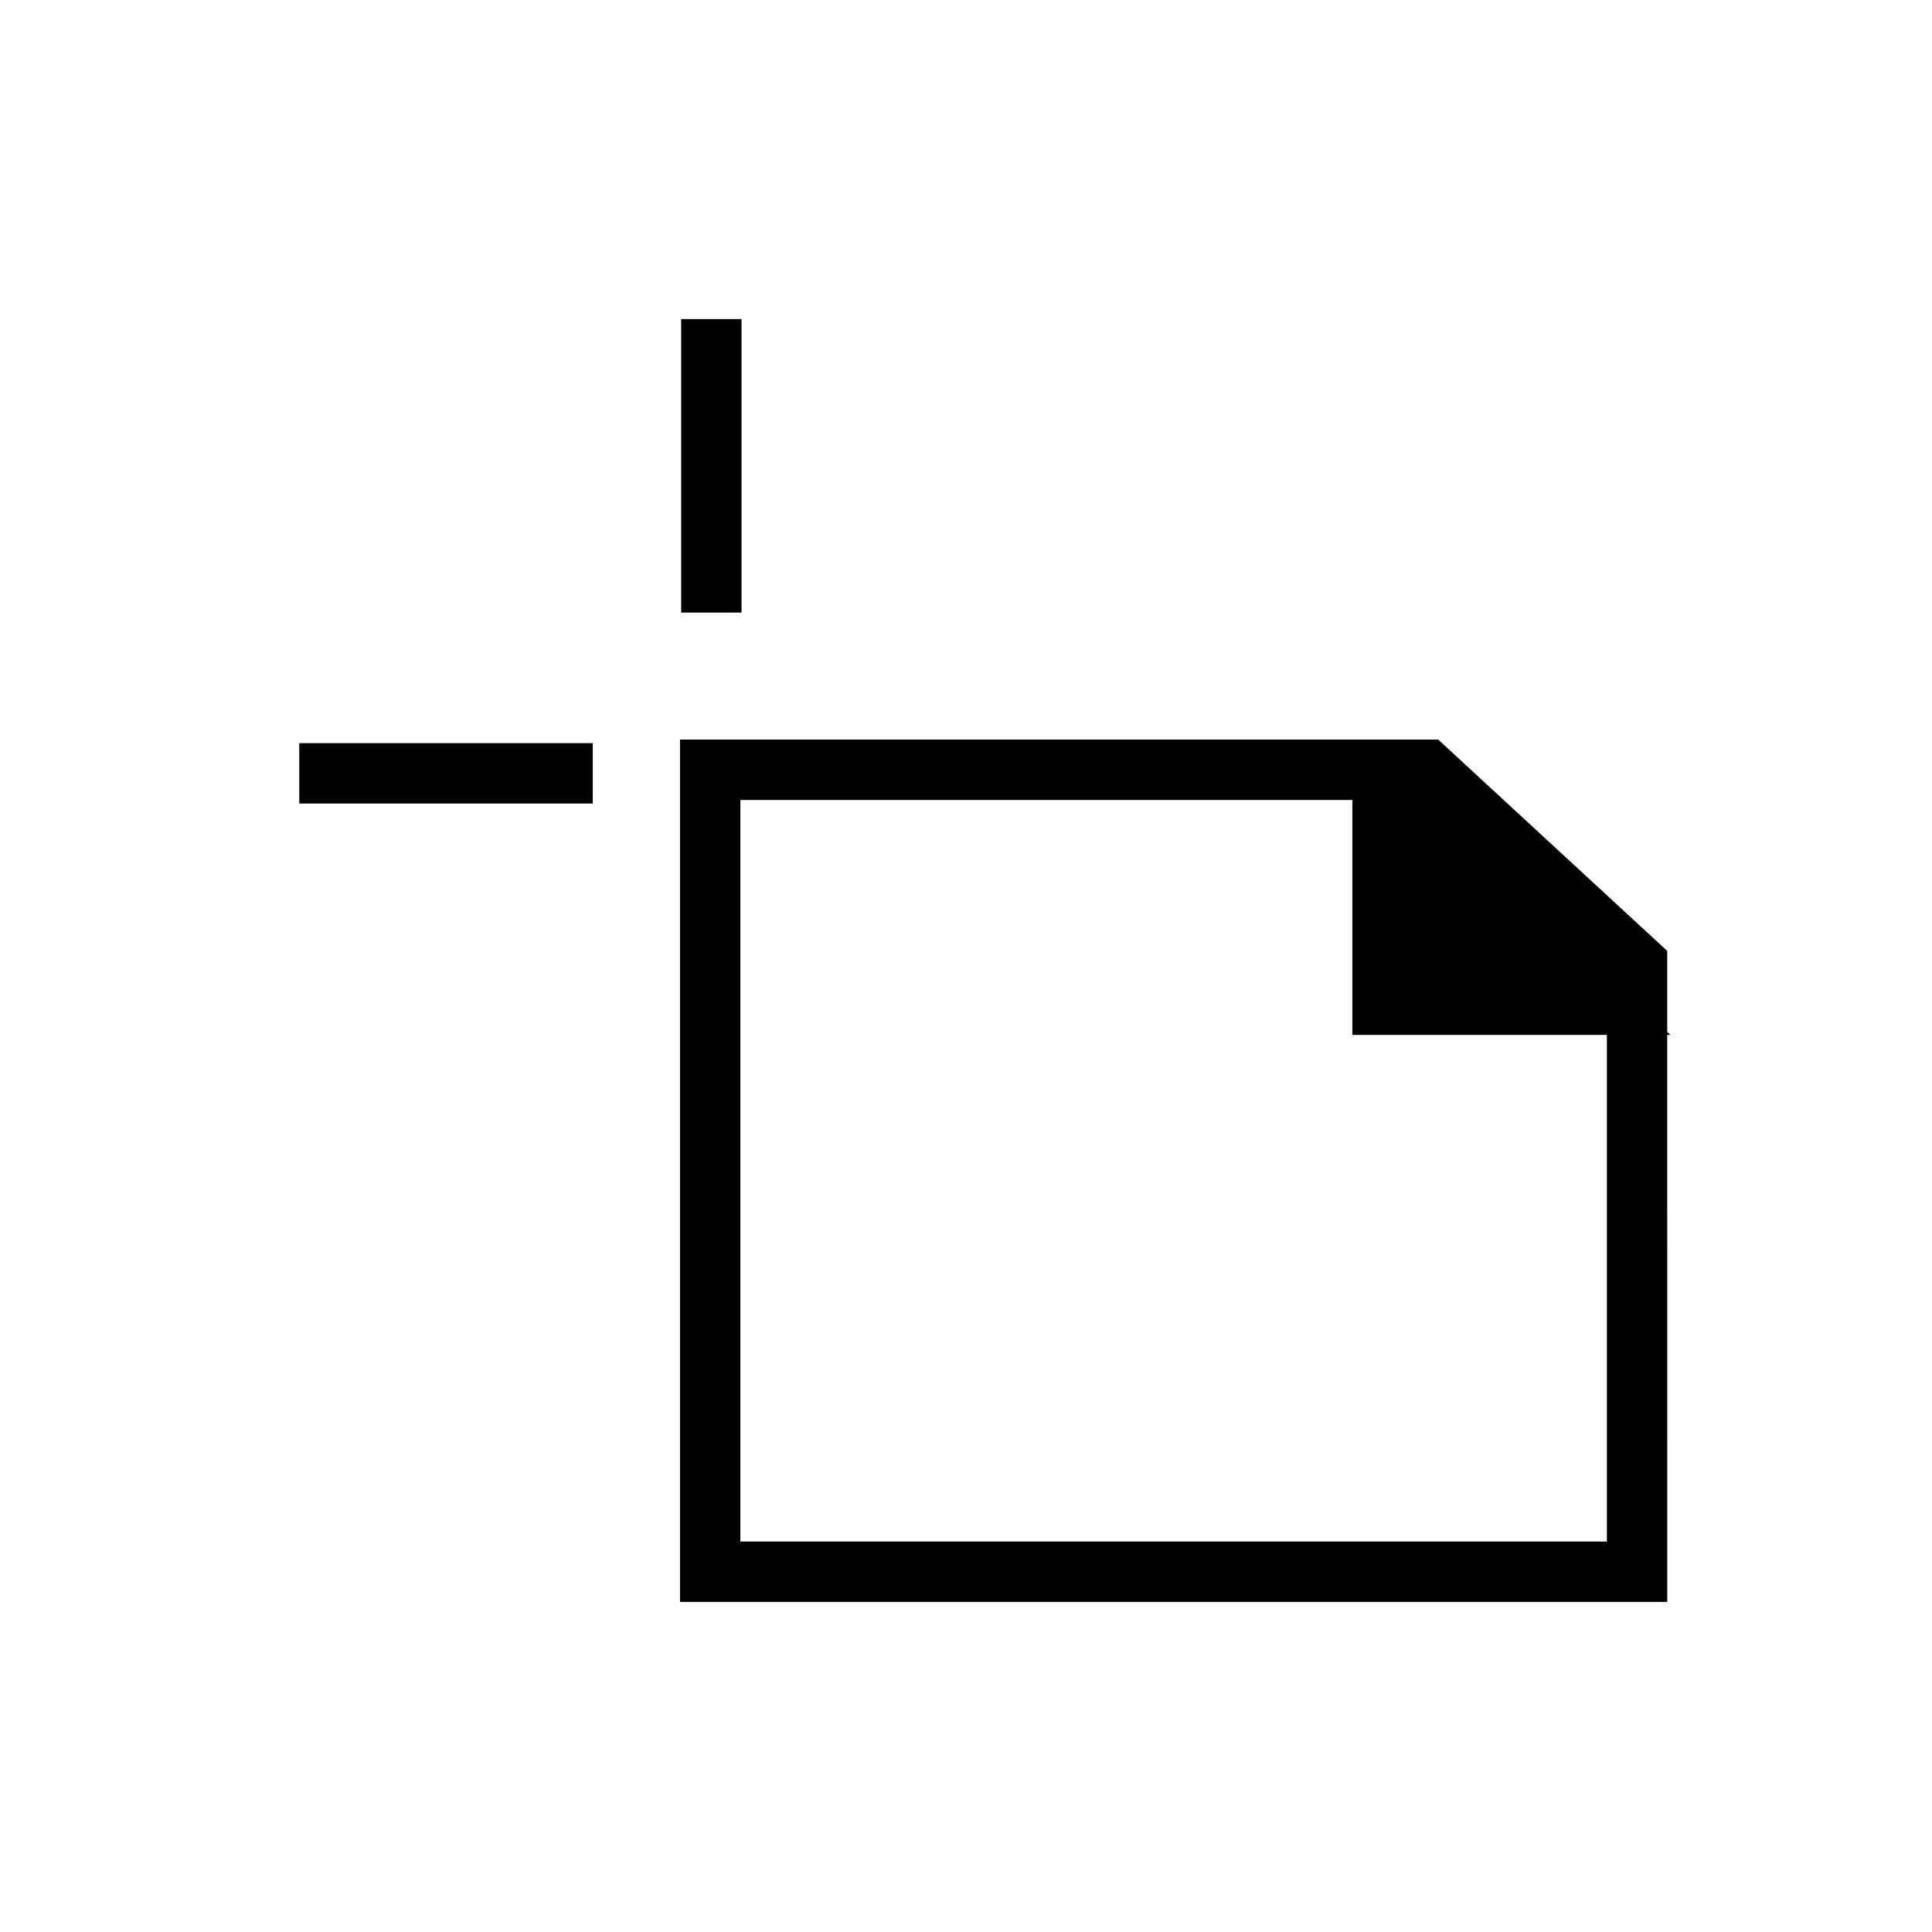 <svg id="graphic_design" height="512" viewBox="0 0 32 32" width="512" xmlns="http://www.w3.org/2000/svg" data-name="graphic design"><g id="_7._artboard_tool" data-name="7. artboard tool"><path d="m11.282 5.285h1v4.861h-1z"/><path d="m4.957 12.309h4.861v1h-4.861z"/><path d="m27.615 26.533h-16.352v-14.283h12.558l3.793 3.5zm-15.352-1h14.352v-9.344l-3.184-2.939h-11.168z"/><path d="m27.667 17.141h-5.268v-4.863z"/></g></svg>